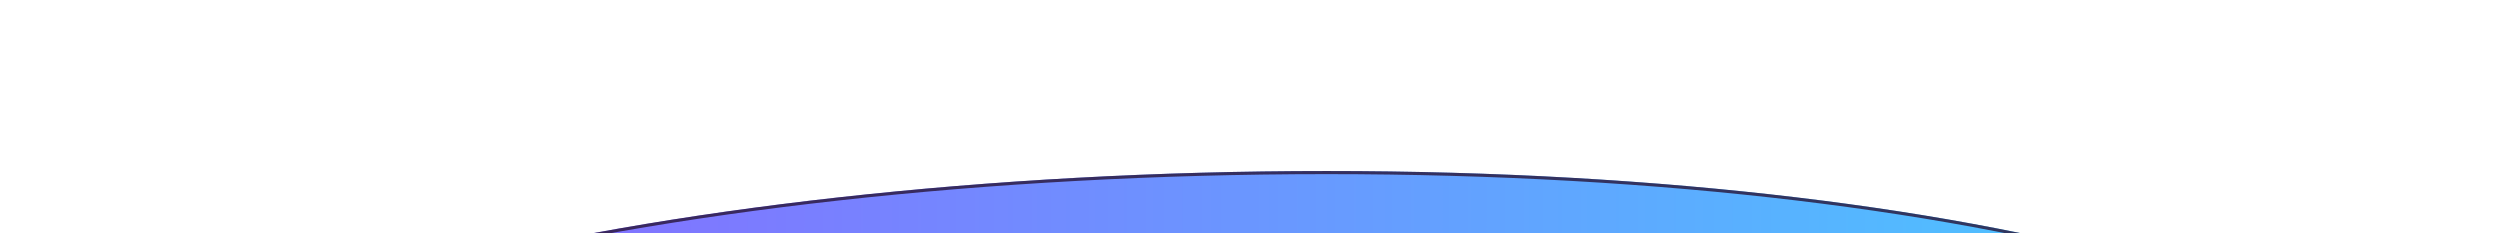 <svg width="804" height="75" viewBox="0 0 804 75" fill="none" xmlns="http://www.w3.org/2000/svg">
<g filter="url(#filter0_f_556_2764)">
<path d="M804 163C804 222.647 626.705 271 408 271C189.295 271 12 222.647 12 163C12 103.353 207.932 55 426.636 55C645.341 55 804 103.353 804 163Z" fill="url(#paint0_linear_556_2764)"/>
<path d="M803.5 163C803.5 177.647 792.609 191.722 772.609 204.618C752.632 217.5 723.69 229.119 687.883 238.885C616.275 258.415 517.321 270.5 408 270.5C298.679 270.5 199.725 258.415 128.117 238.885C92.31 229.119 63.368 217.5 43.391 204.618C23.39 191.722 12.5 177.647 12.5 163C12.5 148.376 24.524 134.299 46.287 121.392C68.014 108.505 99.288 96.883 137.428 87.117C213.7 67.585 317.316 55.5 426.636 55.5C535.958 55.5 630.249 67.585 697.193 87.112C730.668 96.877 757.276 108.494 775.504 121.37C793.743 134.254 803.5 148.329 803.5 163Z" stroke="#281537" stroke-opacity="0.8"/>
</g>
<defs>
<filter id="filter0_f_556_2764" x="-43" y="0" width="902" height="326" filterUnits="userSpaceOnUse" color-interpolation-filters="sRGB">
<feFlood flood-opacity="0" result="BackgroundImageFix"/>
<feBlend mode="normal" in="SourceGraphic" in2="BackgroundImageFix" result="shape"/>
<feGaussianBlur stdDeviation="27.5" result="effect1_foregroundBlur_556_2764"/>
</filter>
<linearGradient id="paint0_linear_556_2764" x1="804" y1="162.849" x2="12" y2="162.849" gradientUnits="userSpaceOnUse">
<stop stop-color="#3FD8FF"/>
<stop offset="1" stop-color="#9456FF"/>
</linearGradient>
</defs>
</svg>

